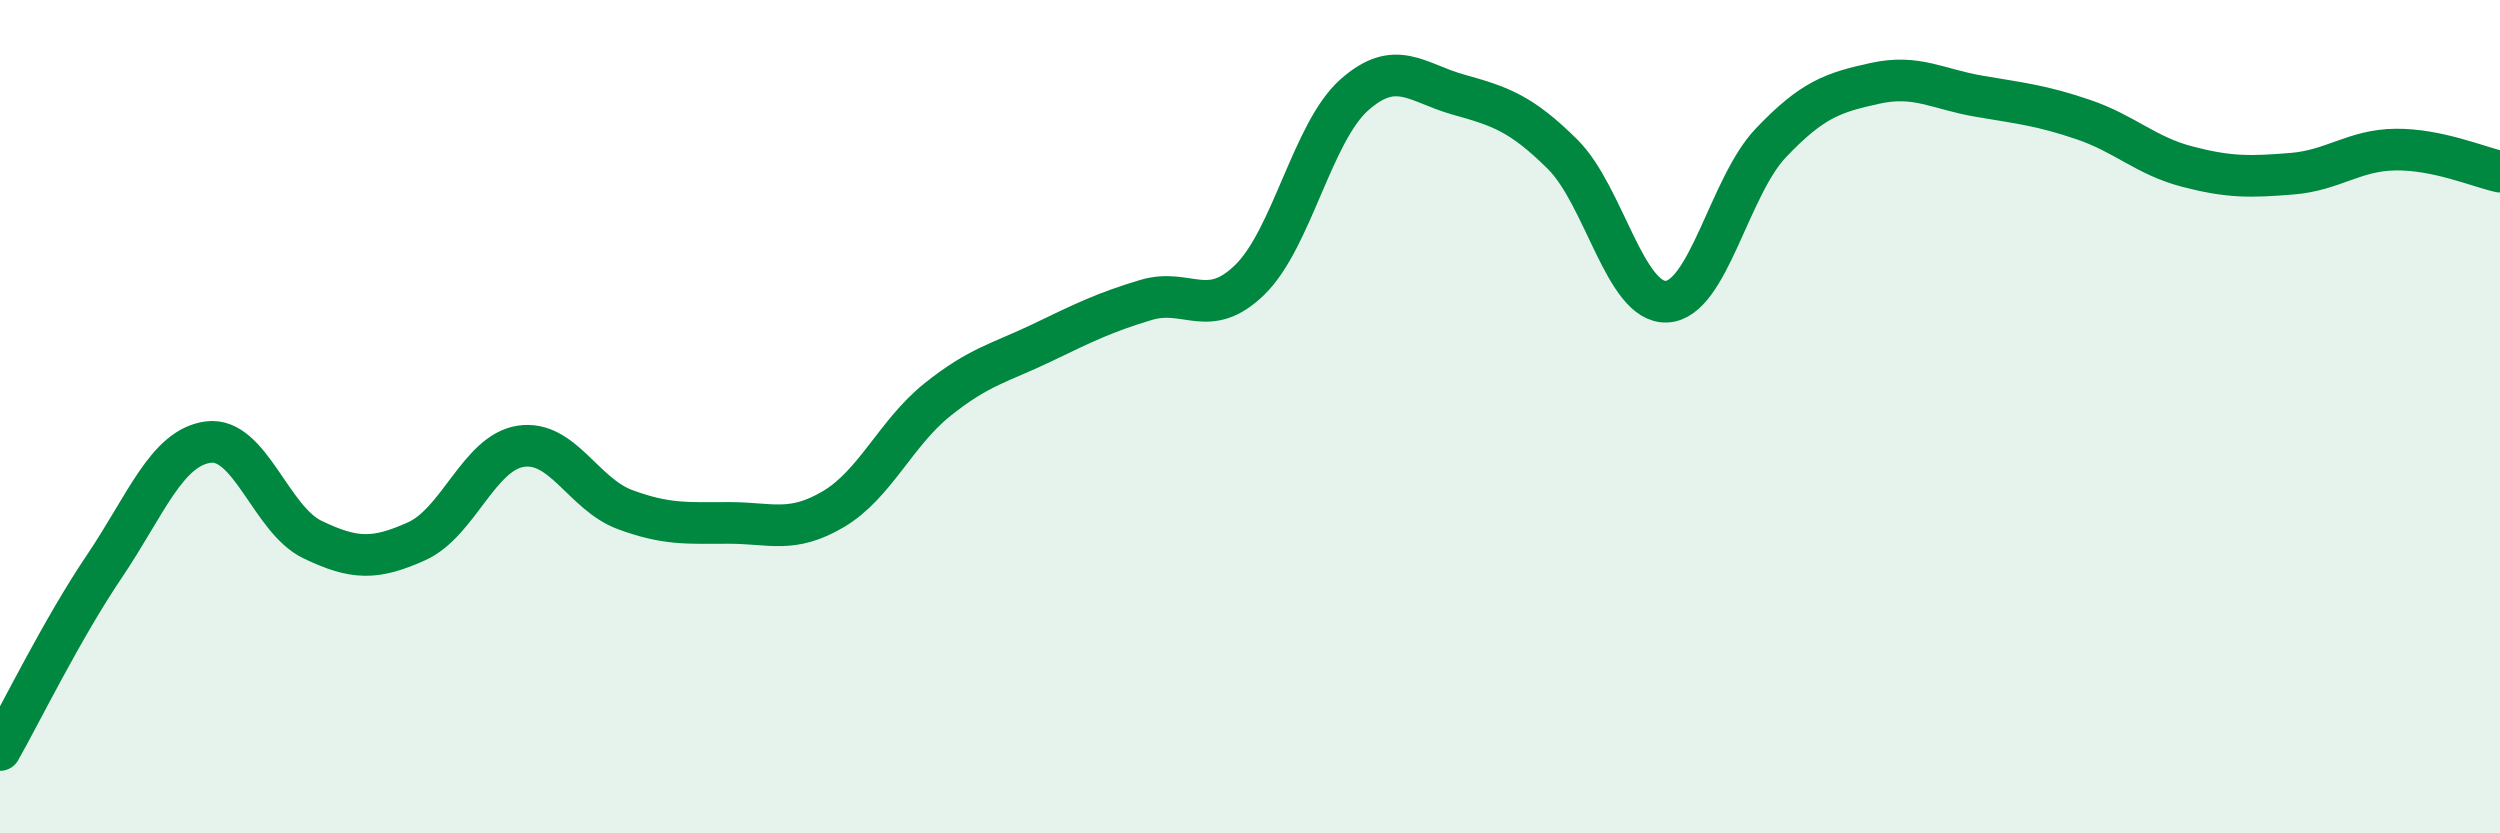 
    <svg width="60" height="20" viewBox="0 0 60 20" xmlns="http://www.w3.org/2000/svg">
      <path
        d="M 0,18 C 0.5,17.12 1.5,15.08 2.5,13.6 C 3.5,12.12 4,10.74 5,10.61 C 6,10.48 6.5,12.47 7.5,12.95 C 8.5,13.43 9,13.44 10,12.99 C 11,12.54 11.5,10.86 12.5,10.71 C 13.5,10.56 14,11.86 15,12.23 C 16,12.6 16.5,12.55 17.5,12.55 C 18.5,12.55 19,12.81 20,12.22 C 21,11.63 21.5,10.39 22.5,9.59 C 23.5,8.79 24,8.71 25,8.23 C 26,7.75 26.5,7.5 27.5,7.2 C 28.5,6.9 29,7.69 30,6.71 C 31,5.73 31.5,3.17 32.5,2.28 C 33.5,1.39 34,1.99 35,2.27 C 36,2.55 36.5,2.71 37.5,3.7 C 38.5,4.69 39,7.29 40,7.24 C 41,7.19 41.5,4.48 42.5,3.43 C 43.5,2.38 44,2.22 45,2 C 46,1.78 46.5,2.14 47.5,2.31 C 48.5,2.48 49,2.53 50,2.87 C 51,3.21 51.5,3.74 52.5,4 C 53.5,4.26 54,4.25 55,4.17 C 56,4.09 56.5,3.6 57.5,3.59 C 58.5,3.58 59.5,4.01 60,4.12L60 20L0 20Z"
        fill="#008740"
        opacity="0.1"
        stroke-linecap="round"
        stroke-linejoin="round"
      />
      <path
        d="M 0,18 C 0.5,17.12 1.5,15.08 2.5,13.6 C 3.5,12.12 4,10.74 5,10.61 C 6,10.48 6.5,12.47 7.5,12.95 C 8.5,13.43 9,13.44 10,12.99 C 11,12.54 11.5,10.86 12.5,10.71 C 13.5,10.56 14,11.86 15,12.23 C 16,12.6 16.5,12.55 17.5,12.55 C 18.5,12.55 19,12.81 20,12.22 C 21,11.63 21.5,10.39 22.5,9.59 C 23.5,8.79 24,8.71 25,8.23 C 26,7.75 26.5,7.5 27.5,7.2 C 28.5,6.9 29,7.69 30,6.71 C 31,5.73 31.5,3.17 32.5,2.28 C 33.5,1.39 34,1.99 35,2.27 C 36,2.55 36.5,2.71 37.5,3.7 C 38.5,4.69 39,7.29 40,7.24 C 41,7.19 41.5,4.48 42.5,3.43 C 43.5,2.38 44,2.22 45,2 C 46,1.78 46.5,2.14 47.5,2.31 C 48.5,2.48 49,2.53 50,2.87 C 51,3.21 51.5,3.74 52.5,4 C 53.5,4.26 54,4.25 55,4.17 C 56,4.09 56.5,3.6 57.5,3.59 C 58.5,3.58 59.5,4.01 60,4.12"
        stroke="#008740"
        stroke-width="1"
        fill="none"
        stroke-linecap="round"
        stroke-linejoin="round"
      />
    </svg>
  